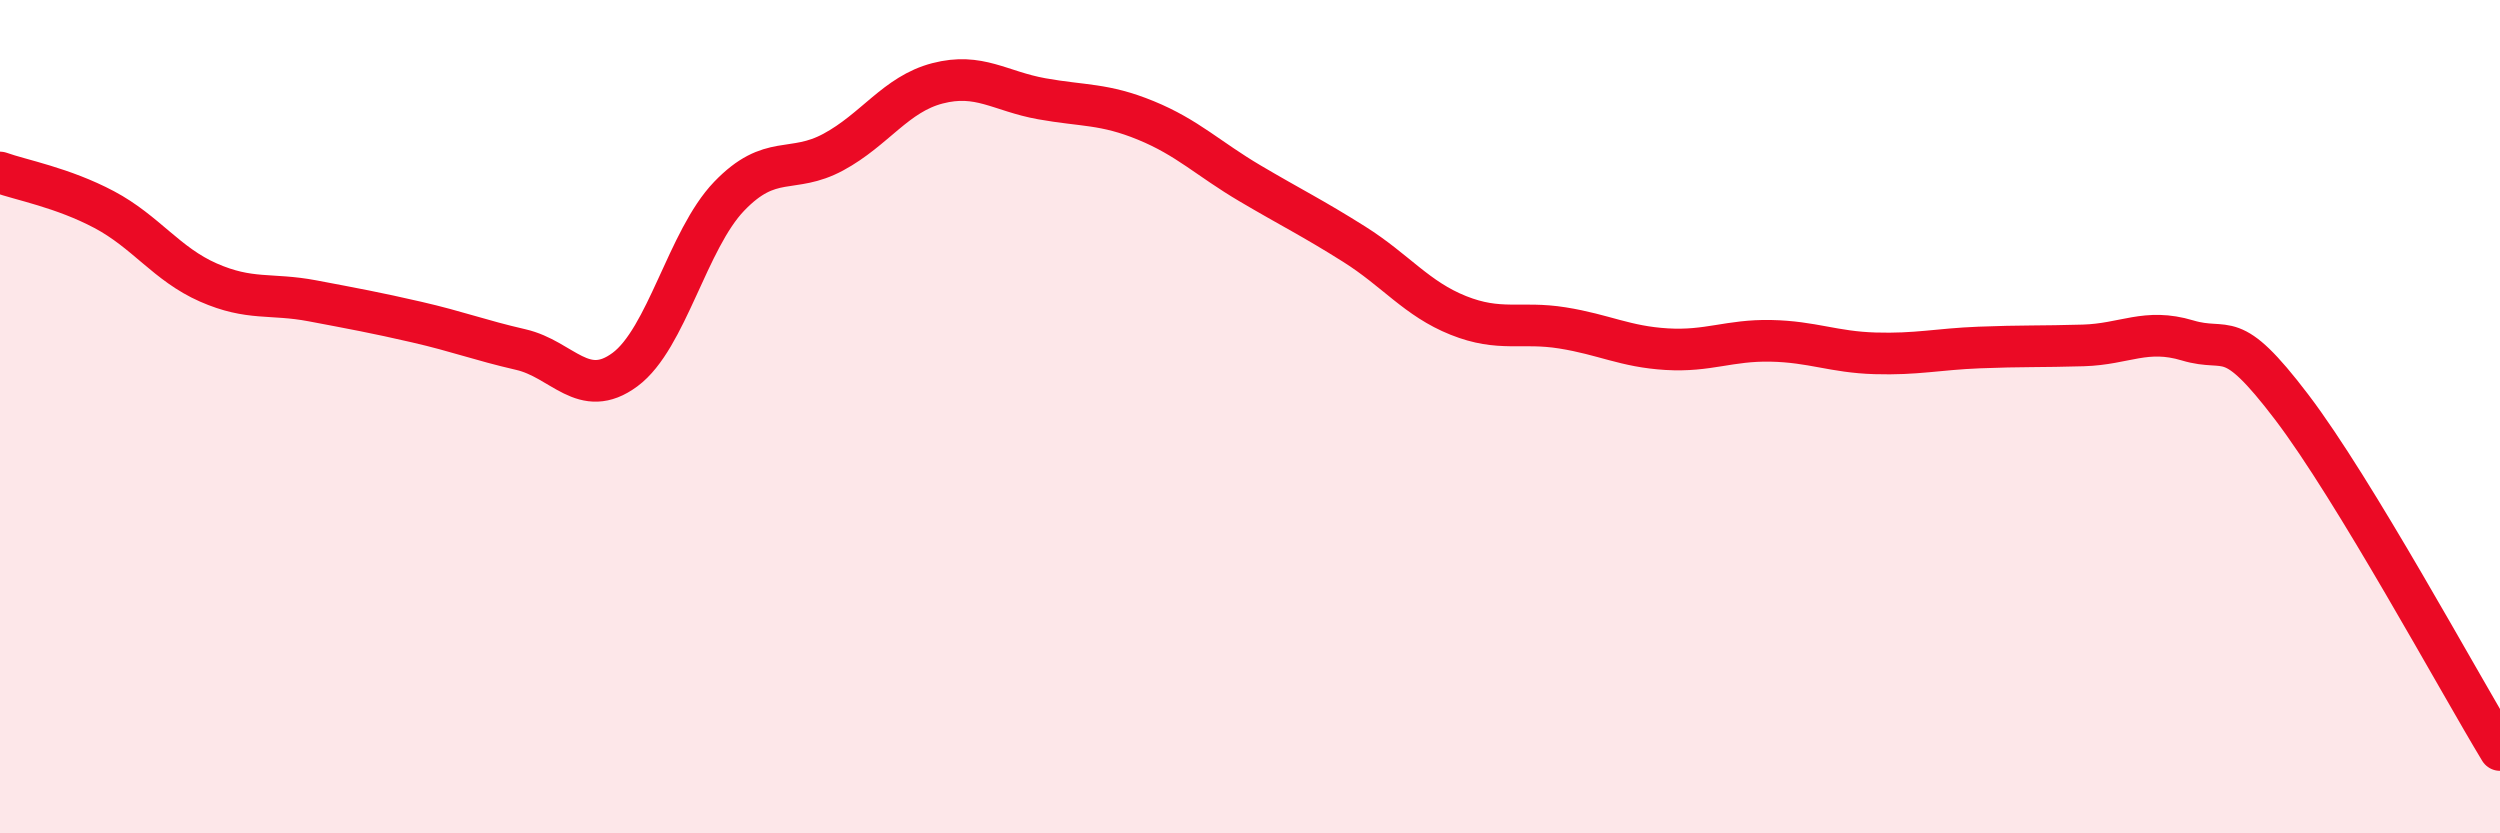 
    <svg width="60" height="20" viewBox="0 0 60 20" xmlns="http://www.w3.org/2000/svg">
      <path
        d="M 0,4.14 C 0.5,4.32 1.5,4.5 2.5,5.03 C 3.5,5.56 4,6.34 5,6.78 C 6,7.22 6.5,7.03 7.5,7.22 C 8.5,7.41 9,7.5 10,7.73 C 11,7.96 11.5,8.16 12.5,8.39 C 13.5,8.62 14,9.61 15,8.87 C 16,8.13 16.5,5.75 17.5,4.71 C 18.5,3.67 19,4.19 20,3.65 C 21,3.11 21.5,2.26 22.5,2 C 23.5,1.74 24,2.19 25,2.37 C 26,2.55 26.5,2.48 27.5,2.89 C 28.5,3.3 29,3.81 30,4.4 C 31,4.99 31.5,5.23 32.5,5.86 C 33.5,6.49 34,7.17 35,7.57 C 36,7.97 36.5,7.71 37.5,7.87 C 38.5,8.03 39,8.32 40,8.38 C 41,8.44 41.5,8.16 42.5,8.18 C 43.5,8.2 44,8.45 45,8.48 C 46,8.51 46.5,8.38 47.5,8.34 C 48.5,8.3 49,8.32 50,8.29 C 51,8.26 51.5,7.87 52.5,8.17 C 53.5,8.47 53.5,7.8 55,9.77 C 56.5,11.74 59,16.35 60,18L60 20L0 20Z"
        fill="#EB0A25"
        opacity="0.1"
        stroke-linecap="round"
        stroke-linejoin="round"
      />
      <path
        d="M 0,4.14 C 0.5,4.32 1.5,4.5 2.5,5.03 C 3.5,5.56 4,6.34 5,6.78 C 6,7.22 6.5,7.03 7.5,7.22 C 8.5,7.41 9,7.5 10,7.73 C 11,7.96 11.5,8.16 12.5,8.39 C 13.5,8.62 14,9.61 15,8.87 C 16,8.13 16.5,5.75 17.5,4.71 C 18.5,3.67 19,4.19 20,3.65 C 21,3.11 21.5,2.26 22.5,2 C 23.5,1.74 24,2.19 25,2.37 C 26,2.55 26.5,2.48 27.5,2.89 C 28.5,3.3 29,3.81 30,4.4 C 31,4.99 31.5,5.23 32.5,5.86 C 33.5,6.49 34,7.17 35,7.57 C 36,7.97 36.5,7.71 37.5,7.87 C 38.5,8.03 39,8.32 40,8.38 C 41,8.44 41.5,8.16 42.5,8.18 C 43.5,8.2 44,8.45 45,8.48 C 46,8.51 46.5,8.38 47.5,8.34 C 48.5,8.3 49,8.32 50,8.29 C 51,8.26 51.5,7.87 52.5,8.17 C 53.5,8.47 53.5,7.8 55,9.77 C 56.5,11.74 59,16.35 60,18"
        stroke="#EB0A25"
        stroke-width="1"
        fill="none"
        stroke-linecap="round"
        stroke-linejoin="round"
      />
    </svg>
  